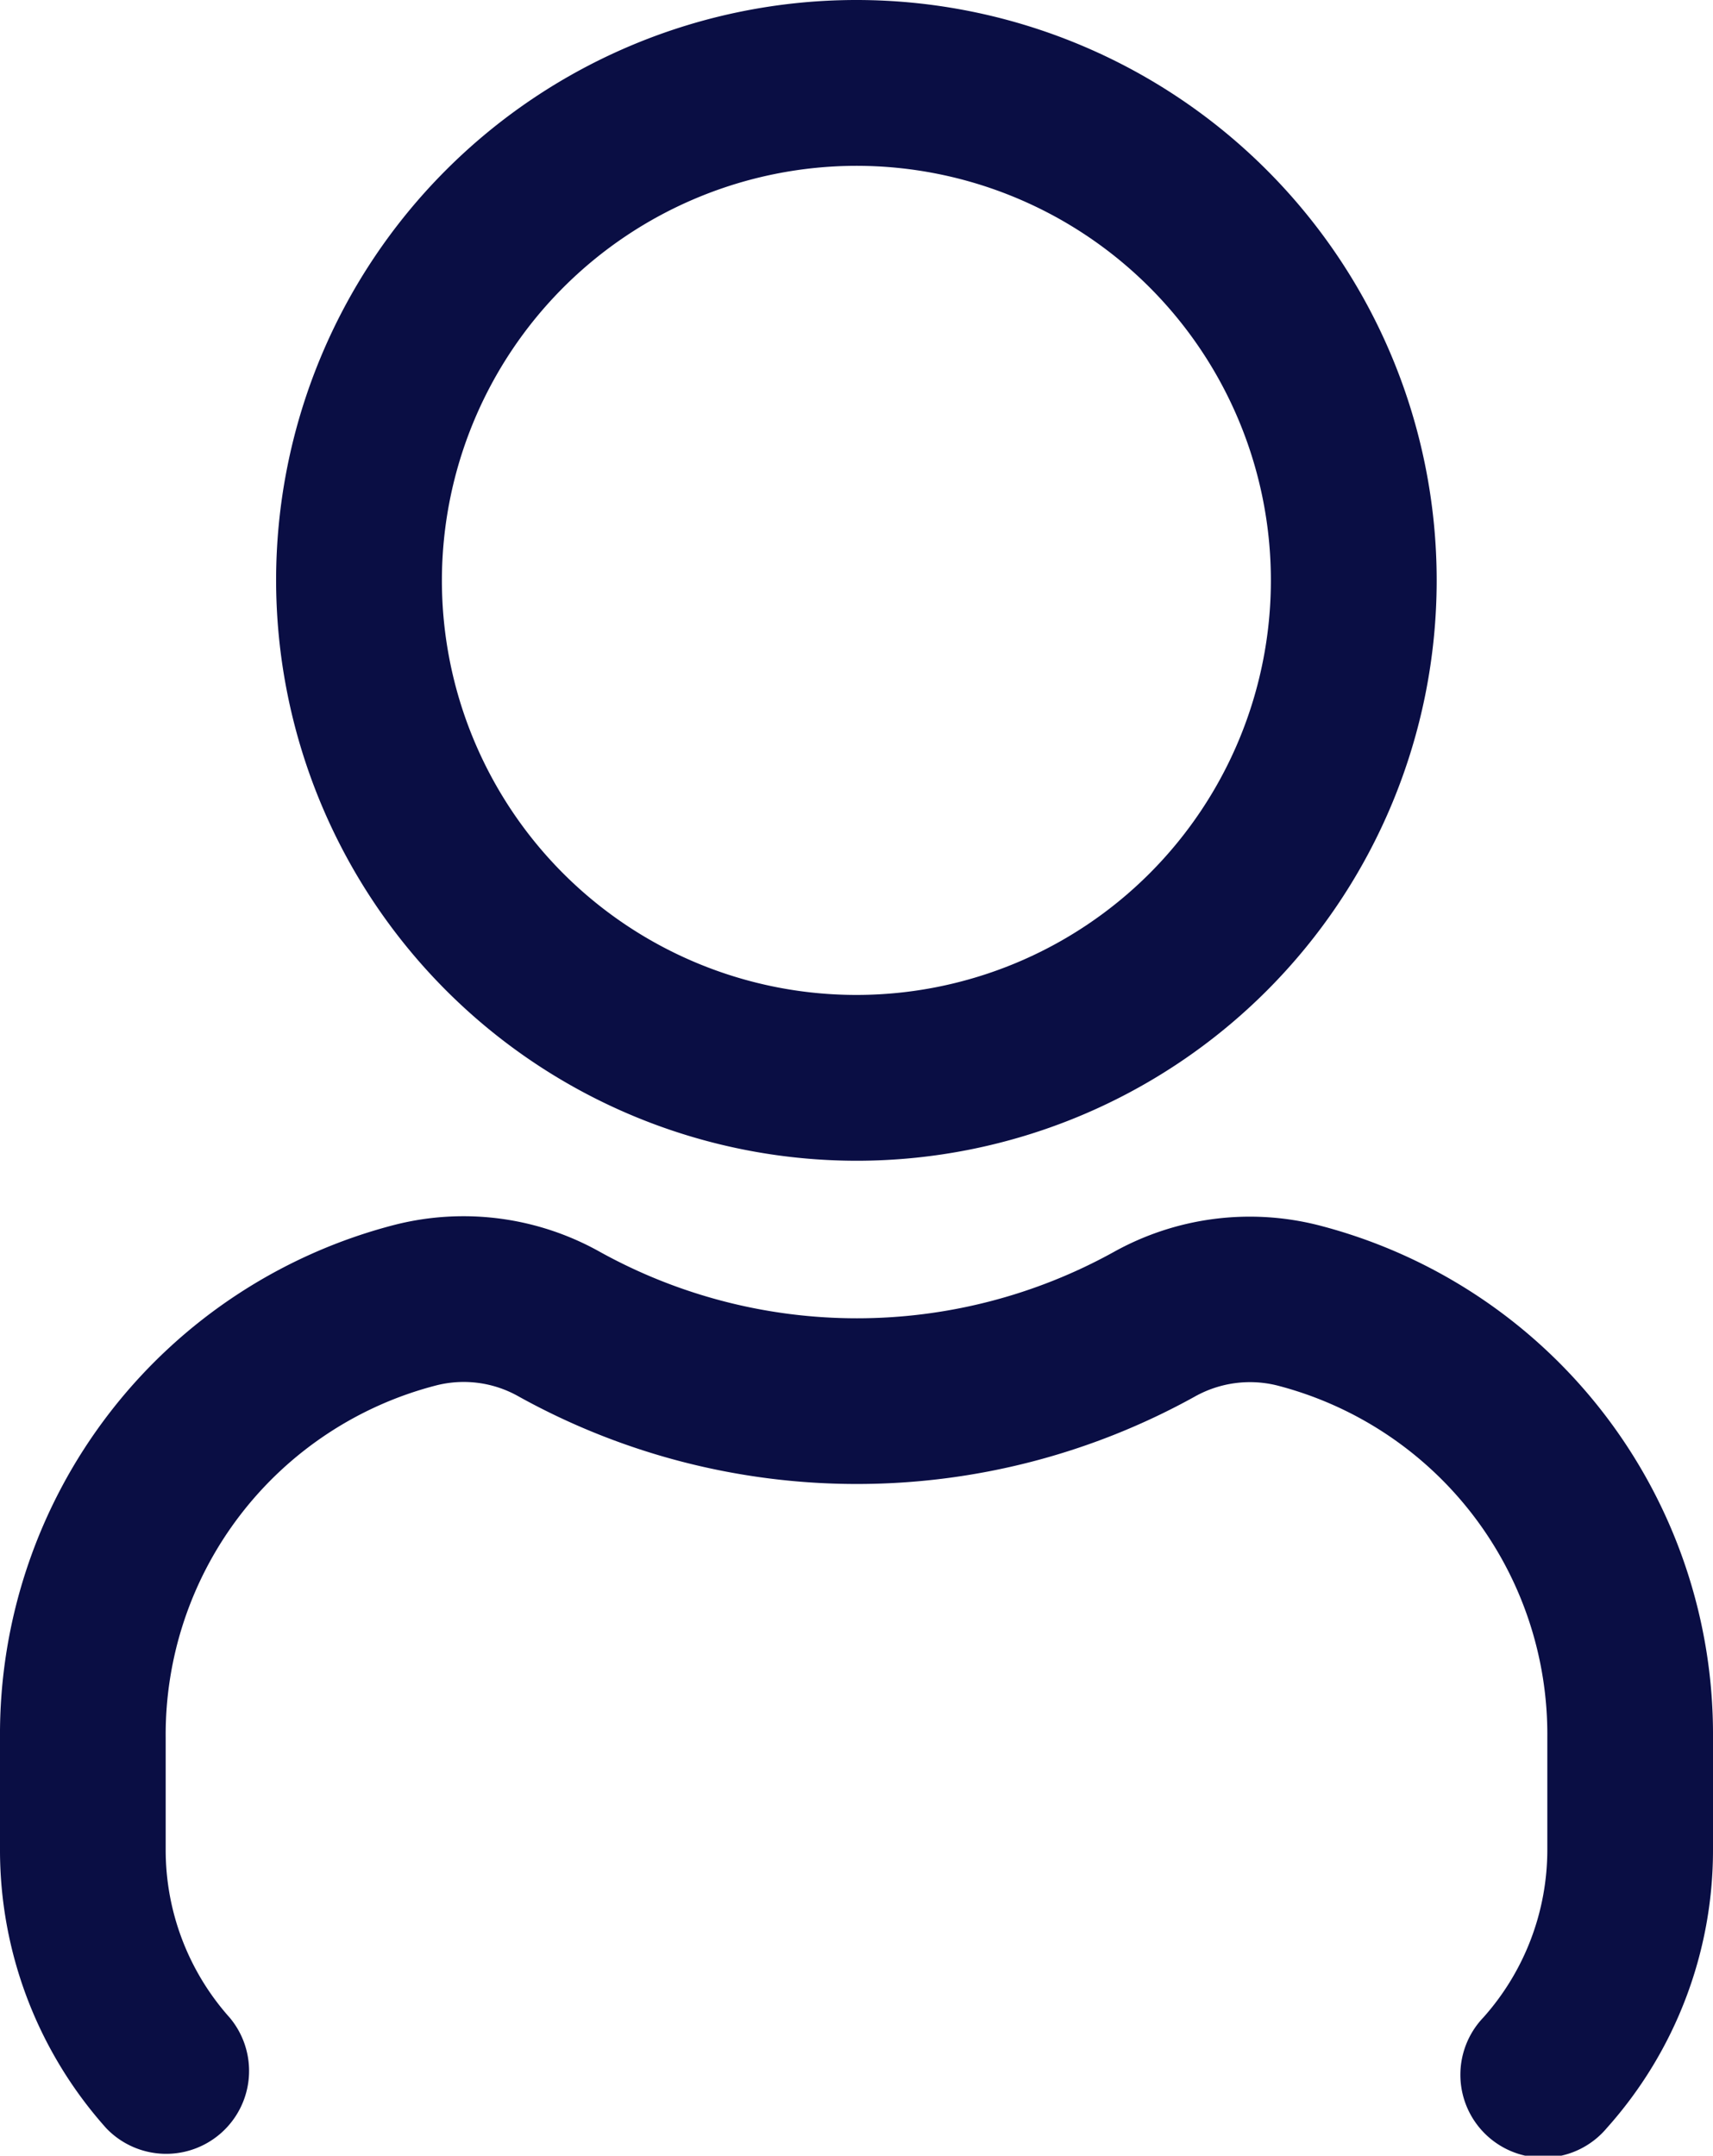 <svg xmlns="http://www.w3.org/2000/svg" width="15.498" height="19.5" viewBox="0 0 15.498 19.5">
  <path id="user-Regular_1_" d="M695,1238.75a5.25,5.25,0,1,0-5.25-5.25A5.256,5.256,0,0,0,695,1238.75Zm0-9a3.75,3.75,0,1,1-3.75,3.75A3.754,3.754,0,0,1,695,1229.75Zm7.75,14.217v1.011a3.769,3.769,0,0,1-.961,2.522.75.75,0,1,1-1.117-1,2.278,2.278,0,0,0,.579-1.521v-1.011a3.259,3.259,0,0,0-2.443-3.185,1.02,1.02,0,0,0-.746.1,6.308,6.308,0,0,1-6.116,0,1.008,1.008,0,0,0-.751-.1,3.262,3.262,0,0,0-2.444,3.186v1.011a2.274,2.274,0,0,0,.579,1.521.75.75,0,0,1-1.117,1,3.773,3.773,0,0,1-.961-2.522v-1.011a4.759,4.759,0,0,1,3.577-4.64,2.525,2.525,0,0,1,1.854.248,4.8,4.8,0,0,0,4.644,0,2.529,2.529,0,0,1,1.849-.244A4.754,4.754,0,0,1,702.75,1243.967Z" transform="translate(-687.252 -1228.25)" fill="#0a0e44"/>
</svg>
